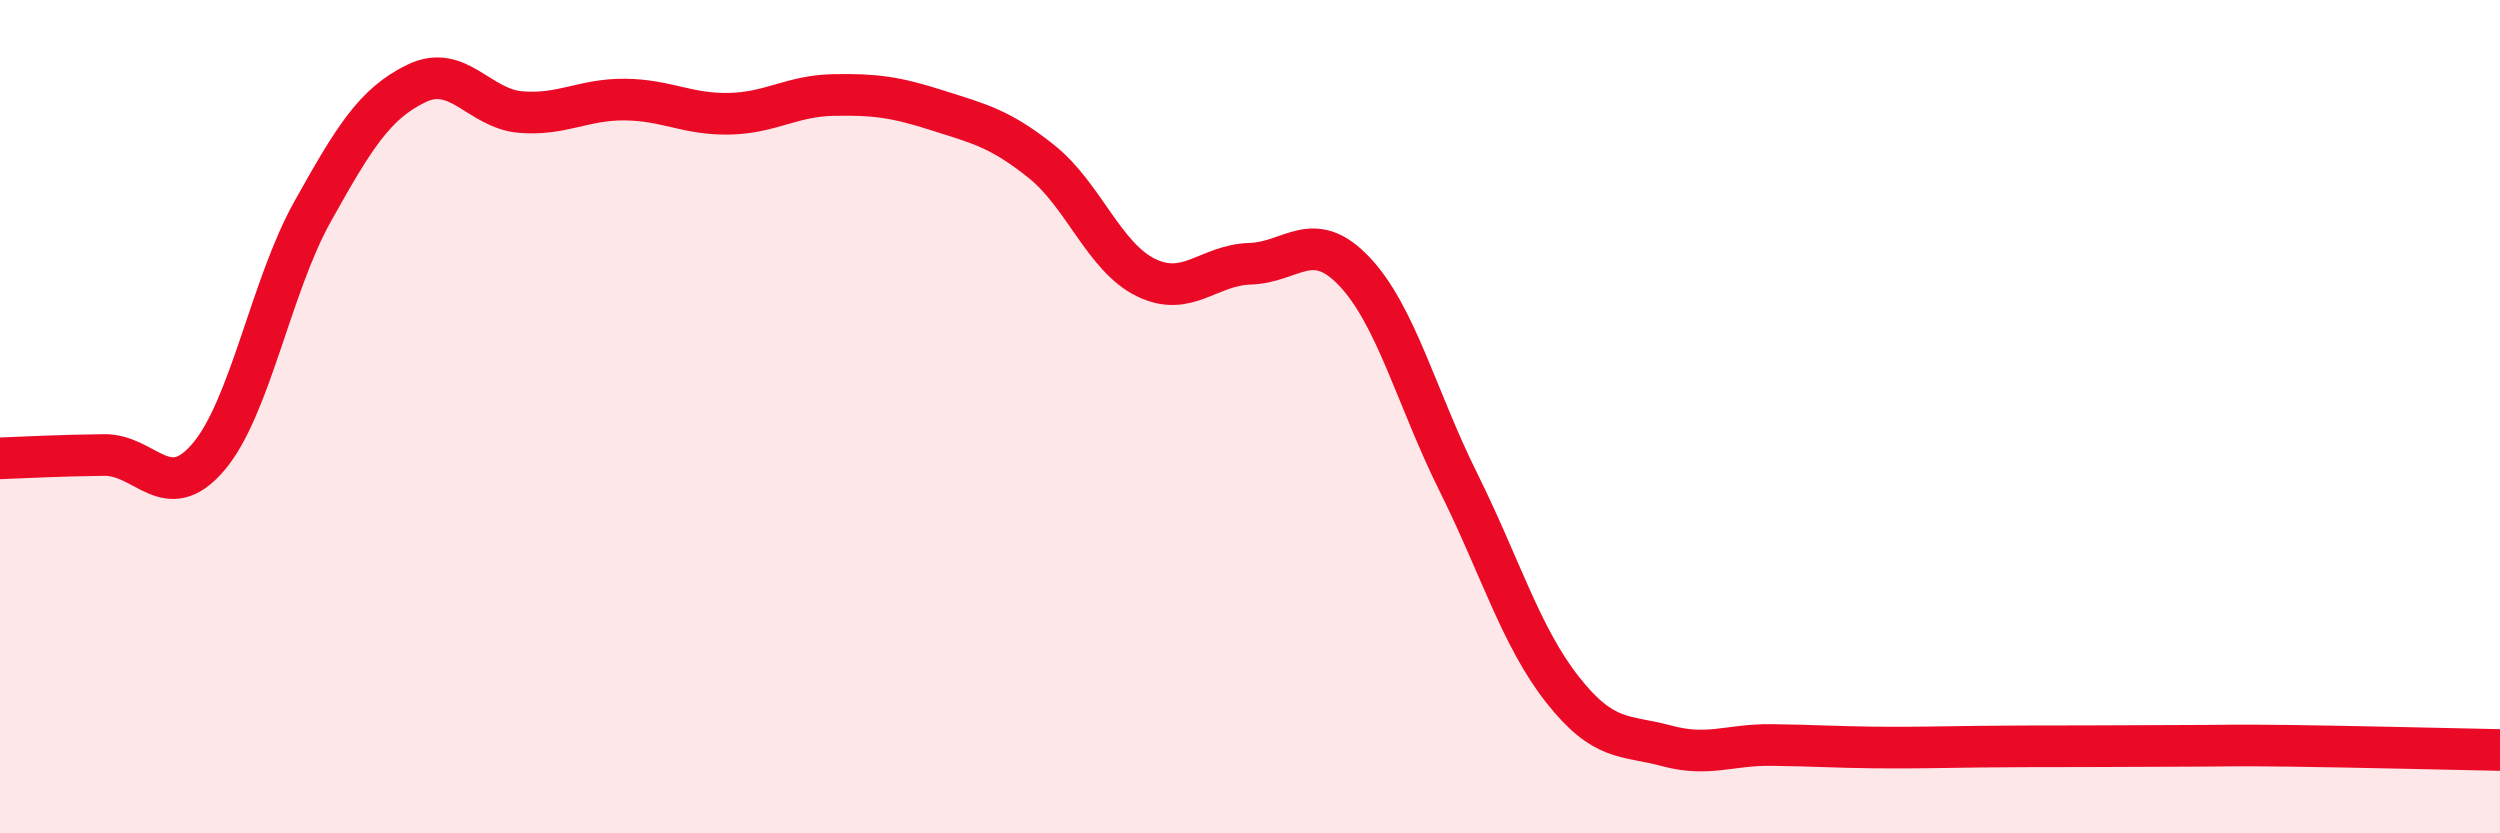 
    <svg width="60" height="20" viewBox="0 0 60 20" xmlns="http://www.w3.org/2000/svg">
      <path
        d="M 0,11 C 0.5,10.98 1.5,10.93 2.5,10.92 C 3.5,10.91 4,12.14 5,10.97 C 6,9.8 6.5,6.87 7.5,5.08 C 8.5,3.29 9,2.48 10,2 C 11,1.52 11.5,2.61 12.5,2.69 C 13.5,2.77 14,2.38 15,2.39 C 16,2.4 16.5,2.75 17.5,2.73 C 18.5,2.71 19,2.3 20,2.28 C 21,2.26 21.5,2.33 22.5,2.65 C 23.5,2.97 24,3.08 25,3.88 C 26,4.68 26.5,6.17 27.5,6.66 C 28.5,7.15 29,6.36 30,6.33 C 31,6.3 31.5,5.46 32.5,6.51 C 33.5,7.56 34,9.56 35,11.57 C 36,13.58 36.5,15.28 37.5,16.55 C 38.5,17.82 39,17.63 40,17.9 C 41,18.17 41.5,17.87 42.5,17.88 C 43.5,17.89 44,17.93 45,17.94 C 46,17.95 46.5,17.93 47.5,17.92 C 48.5,17.91 49,17.91 50,17.91 C 51,17.91 51.5,17.9 52.5,17.9 C 53.5,17.9 53.5,17.88 55,17.9 C 56.5,17.92 59,17.98 60,18L60 20L0 20Z"
        fill="#EB0A25"
        opacity="0.1"
        stroke-linecap="round"
        stroke-linejoin="round"
      />
      <path
        d="M 0,11 C 0.5,10.98 1.5,10.93 2.5,10.92 C 3.5,10.91 4,12.14 5,10.97 C 6,9.8 6.5,6.87 7.5,5.08 C 8.5,3.29 9,2.48 10,2 C 11,1.52 11.5,2.61 12.5,2.69 C 13.5,2.77 14,2.38 15,2.39 C 16,2.4 16.5,2.75 17.5,2.73 C 18.5,2.71 19,2.3 20,2.28 C 21,2.26 21.5,2.33 22.5,2.65 C 23.5,2.97 24,3.08 25,3.88 C 26,4.68 26.5,6.17 27.5,6.66 C 28.5,7.15 29,6.36 30,6.33 C 31,6.3 31.5,5.46 32.5,6.51 C 33.5,7.56 34,9.56 35,11.57 C 36,13.58 36.5,15.28 37.5,16.55 C 38.5,17.82 39,17.63 40,17.9 C 41,18.17 41.5,17.87 42.5,17.88 C 43.5,17.89 44,17.93 45,17.94 C 46,17.95 46.5,17.93 47.5,17.92 C 48.5,17.91 49,17.91 50,17.91 C 51,17.91 51.5,17.9 52.5,17.9 C 53.5,17.9 53.5,17.88 55,17.9 C 56.5,17.92 59,17.98 60,18"
        stroke="#EB0A25"
        stroke-width="1"
        fill="none"
        stroke-linecap="round"
        stroke-linejoin="round"
      />
    </svg>
  
